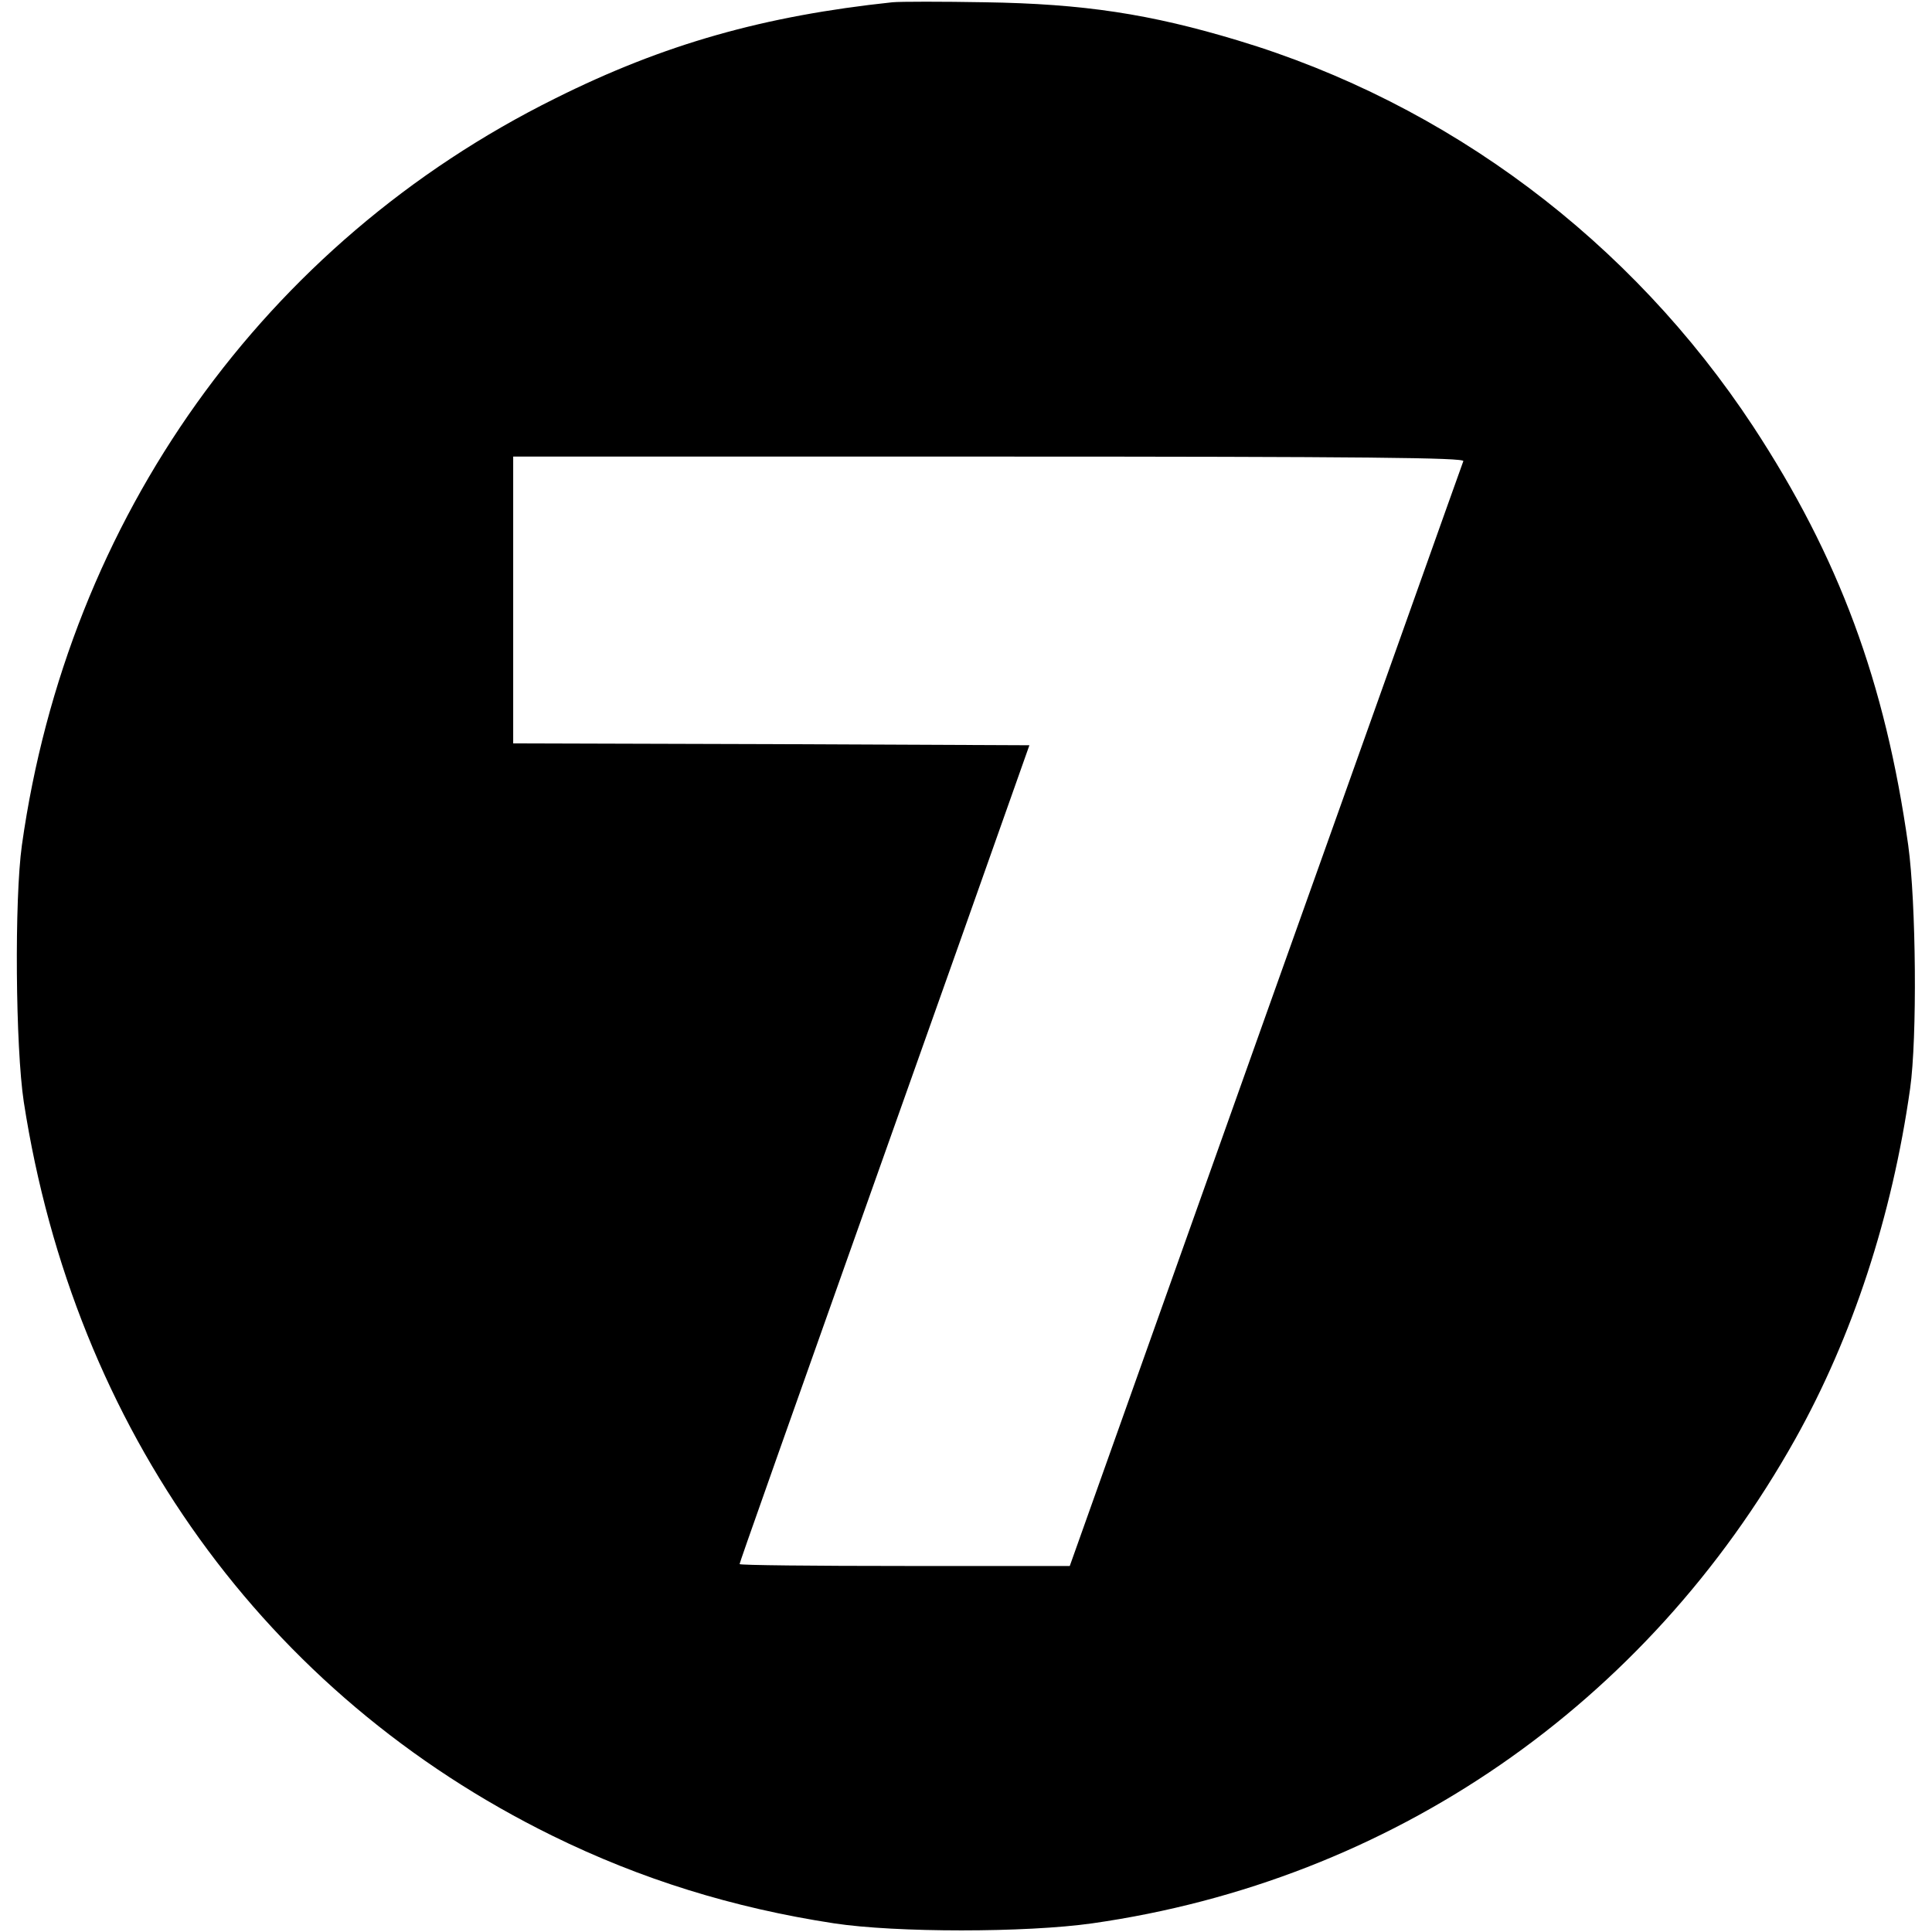 <?xml version="1.0" standalone="no"?>
<!DOCTYPE svg PUBLIC "-//W3C//DTD SVG 20010904//EN"
 "http://www.w3.org/TR/2001/REC-SVG-20010904/DTD/svg10.dtd">
<svg version="1.0" xmlns="http://www.w3.org/2000/svg"
 width="512pt" height="512pt" viewBox="0 0 512 512"
 preserveAspectRatio="xMidYMid meet">
<g transform="translate(0,512) scale(0.1,-0.1)"
fill="#000000" stroke="none">
<path d="M2365 5114 c-340 -36 -606 -111 -894 -255 -770 -382 -1291 -1111
-1413 -1979 -20 -143 -17 -535 5 -680 134 -867 640 -1571 1401 -1945 234 -115
478 -191 746 -232 164 -25 509 -25 685 0 792 113 1468 578 1863 1284 151 270
256 589 304 928 19 134 16 492 -5 645 -61 433 -184 764 -411 1110 -324 492
-808 855 -1366 1023 -232 70 -408 97 -670 101 -113 2 -223 2 -245 0z m1513
-1216 c-3 -7 -238 -669 -524 -1470 l-519 -1458 -437 0 c-241 0 -438 2 -438 5
0 4 80 231 584 1650 l184 520 -684 3 -684 2 0 380 0 380 1261 0 c1005 0 1260
-3 1257 -12z"/>
</g>
</svg>
